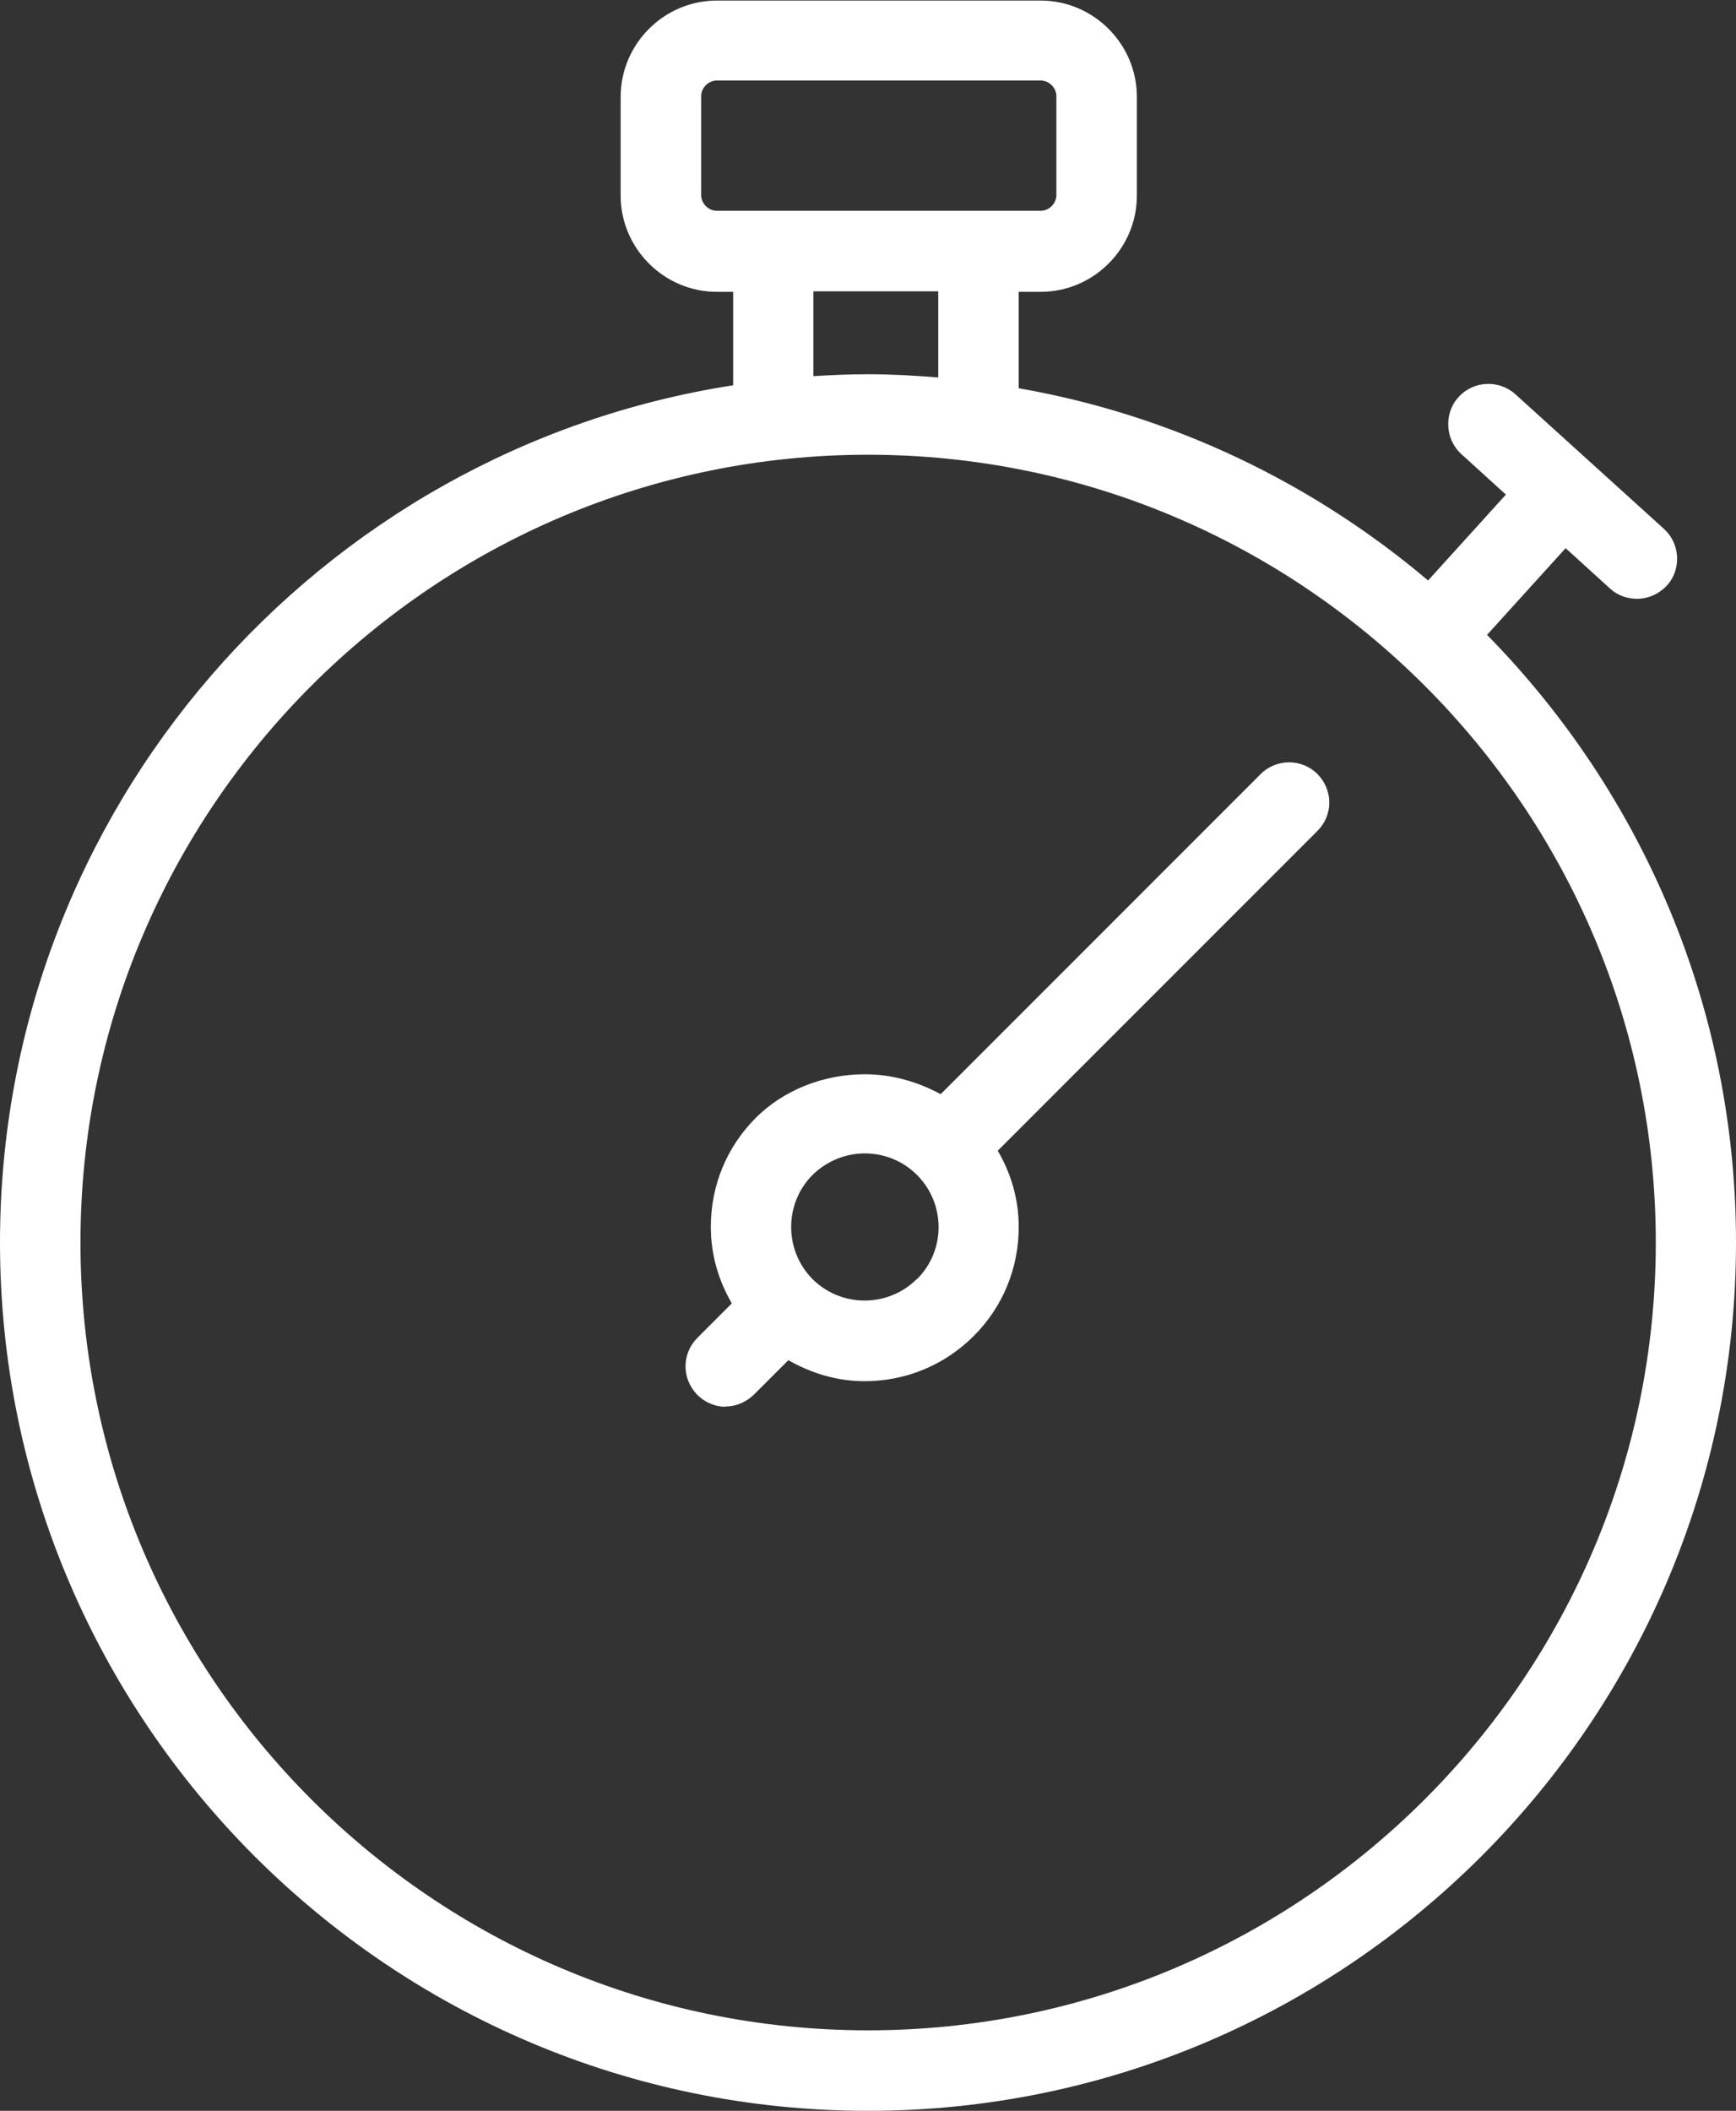 <svg xmlns="http://www.w3.org/2000/svg" id="Layer_2" data-name="Layer 2" width="64.5" height="78.4" viewBox="0 0 64.5 78.4"><rect x="0" y="0" width="64.5" height="78.4" fill="#333333" stroke="none"/><g id="Layer_1-2" data-name="Layer 1"><g><path d="M55.25,23.58l2.92-3.22,1.65,1.5c.27.25.63.38,1,.38.42,0,.82-.18,1.11-.49.27-.29.4-.68.38-1.07-.02-.4-.19-.77-.49-1.04l-5.52-5c-.62-.55-1.56-.5-2.11.11-.27.29-.4.68-.38,1.08.02.4.19.77.49,1.04l1.65,1.5-2.89,3.19c-4.27-3.61-9.48-6.14-15.21-7.14v-3.58h.81c1.97,0,3.58-1.61,3.58-3.58v-3.66c0-1.97-1.61-3.58-3.58-3.58h-12.02c-1.97,0-3.58,1.61-3.58,3.58v3.66c0,1.97,1.61,3.58,3.58,3.58h.6v3.47C11.83,16.7,0,30.07,0,46.15c0,17.78,14.47,32.25,32.25,32.25s32.25-14.47,32.25-32.25c0-8.78-3.53-16.75-9.25-22.57ZM26.05,3.58c0-.32.27-.59.59-.59h12.02c.32,0,.59.27.59.59v3.66c0,.32-.27.59-.59.59h-12.02c-.32,0-.59-.27-.59-.59v-3.66ZM32.25,16.89c16.14,0,29.27,13.13,29.27,29.26s-13.13,29.26-29.27,29.26S2.99,62.29,2.99,46.15s13.13-29.26,29.26-29.26ZM34.86,10.82v3.2c-.86-.07-1.73-.12-2.62-.12-.68,0-1.35.03-2.02.07v-3.15h4.63Z" fill="#fff"></path><path d="M26.95,52.24c.4,0,.77-.16,1.06-.44l1.28-1.28c.86.49,1.82.78,2.84.78,1.53,0,2.97-.6,4.05-1.68,1.08-1.08,1.67-2.52,1.67-4.05,0-1.02-.28-1.98-.78-2.83l11.88-11.88c.28-.28.44-.66.44-1.05s-.16-.78-.44-1.06c-.58-.58-1.53-.58-2.11,0l-11.89,11.89c-.85-.46-1.81-.74-2.82-.74h0c-1.54,0-3.02.59-4.05,1.62-1.08,1.08-1.67,2.51-1.67,4.05,0,1.02.28,1.98.78,2.84l-1.28,1.28c-.28.28-.44.66-.44,1.06s.16.77.44,1.06c.28.28.66.44,1.05.44ZM34.06,47.51c-1.07,1.06-2.8,1.06-3.87,0-1.06-1.07-1.06-2.81,0-3.87.52-.51,1.21-.8,1.94-.8s1.42.28,1.94.8c1.07,1.07,1.07,2.81,0,3.87Z" fill="#fff"></path></g></g></svg>